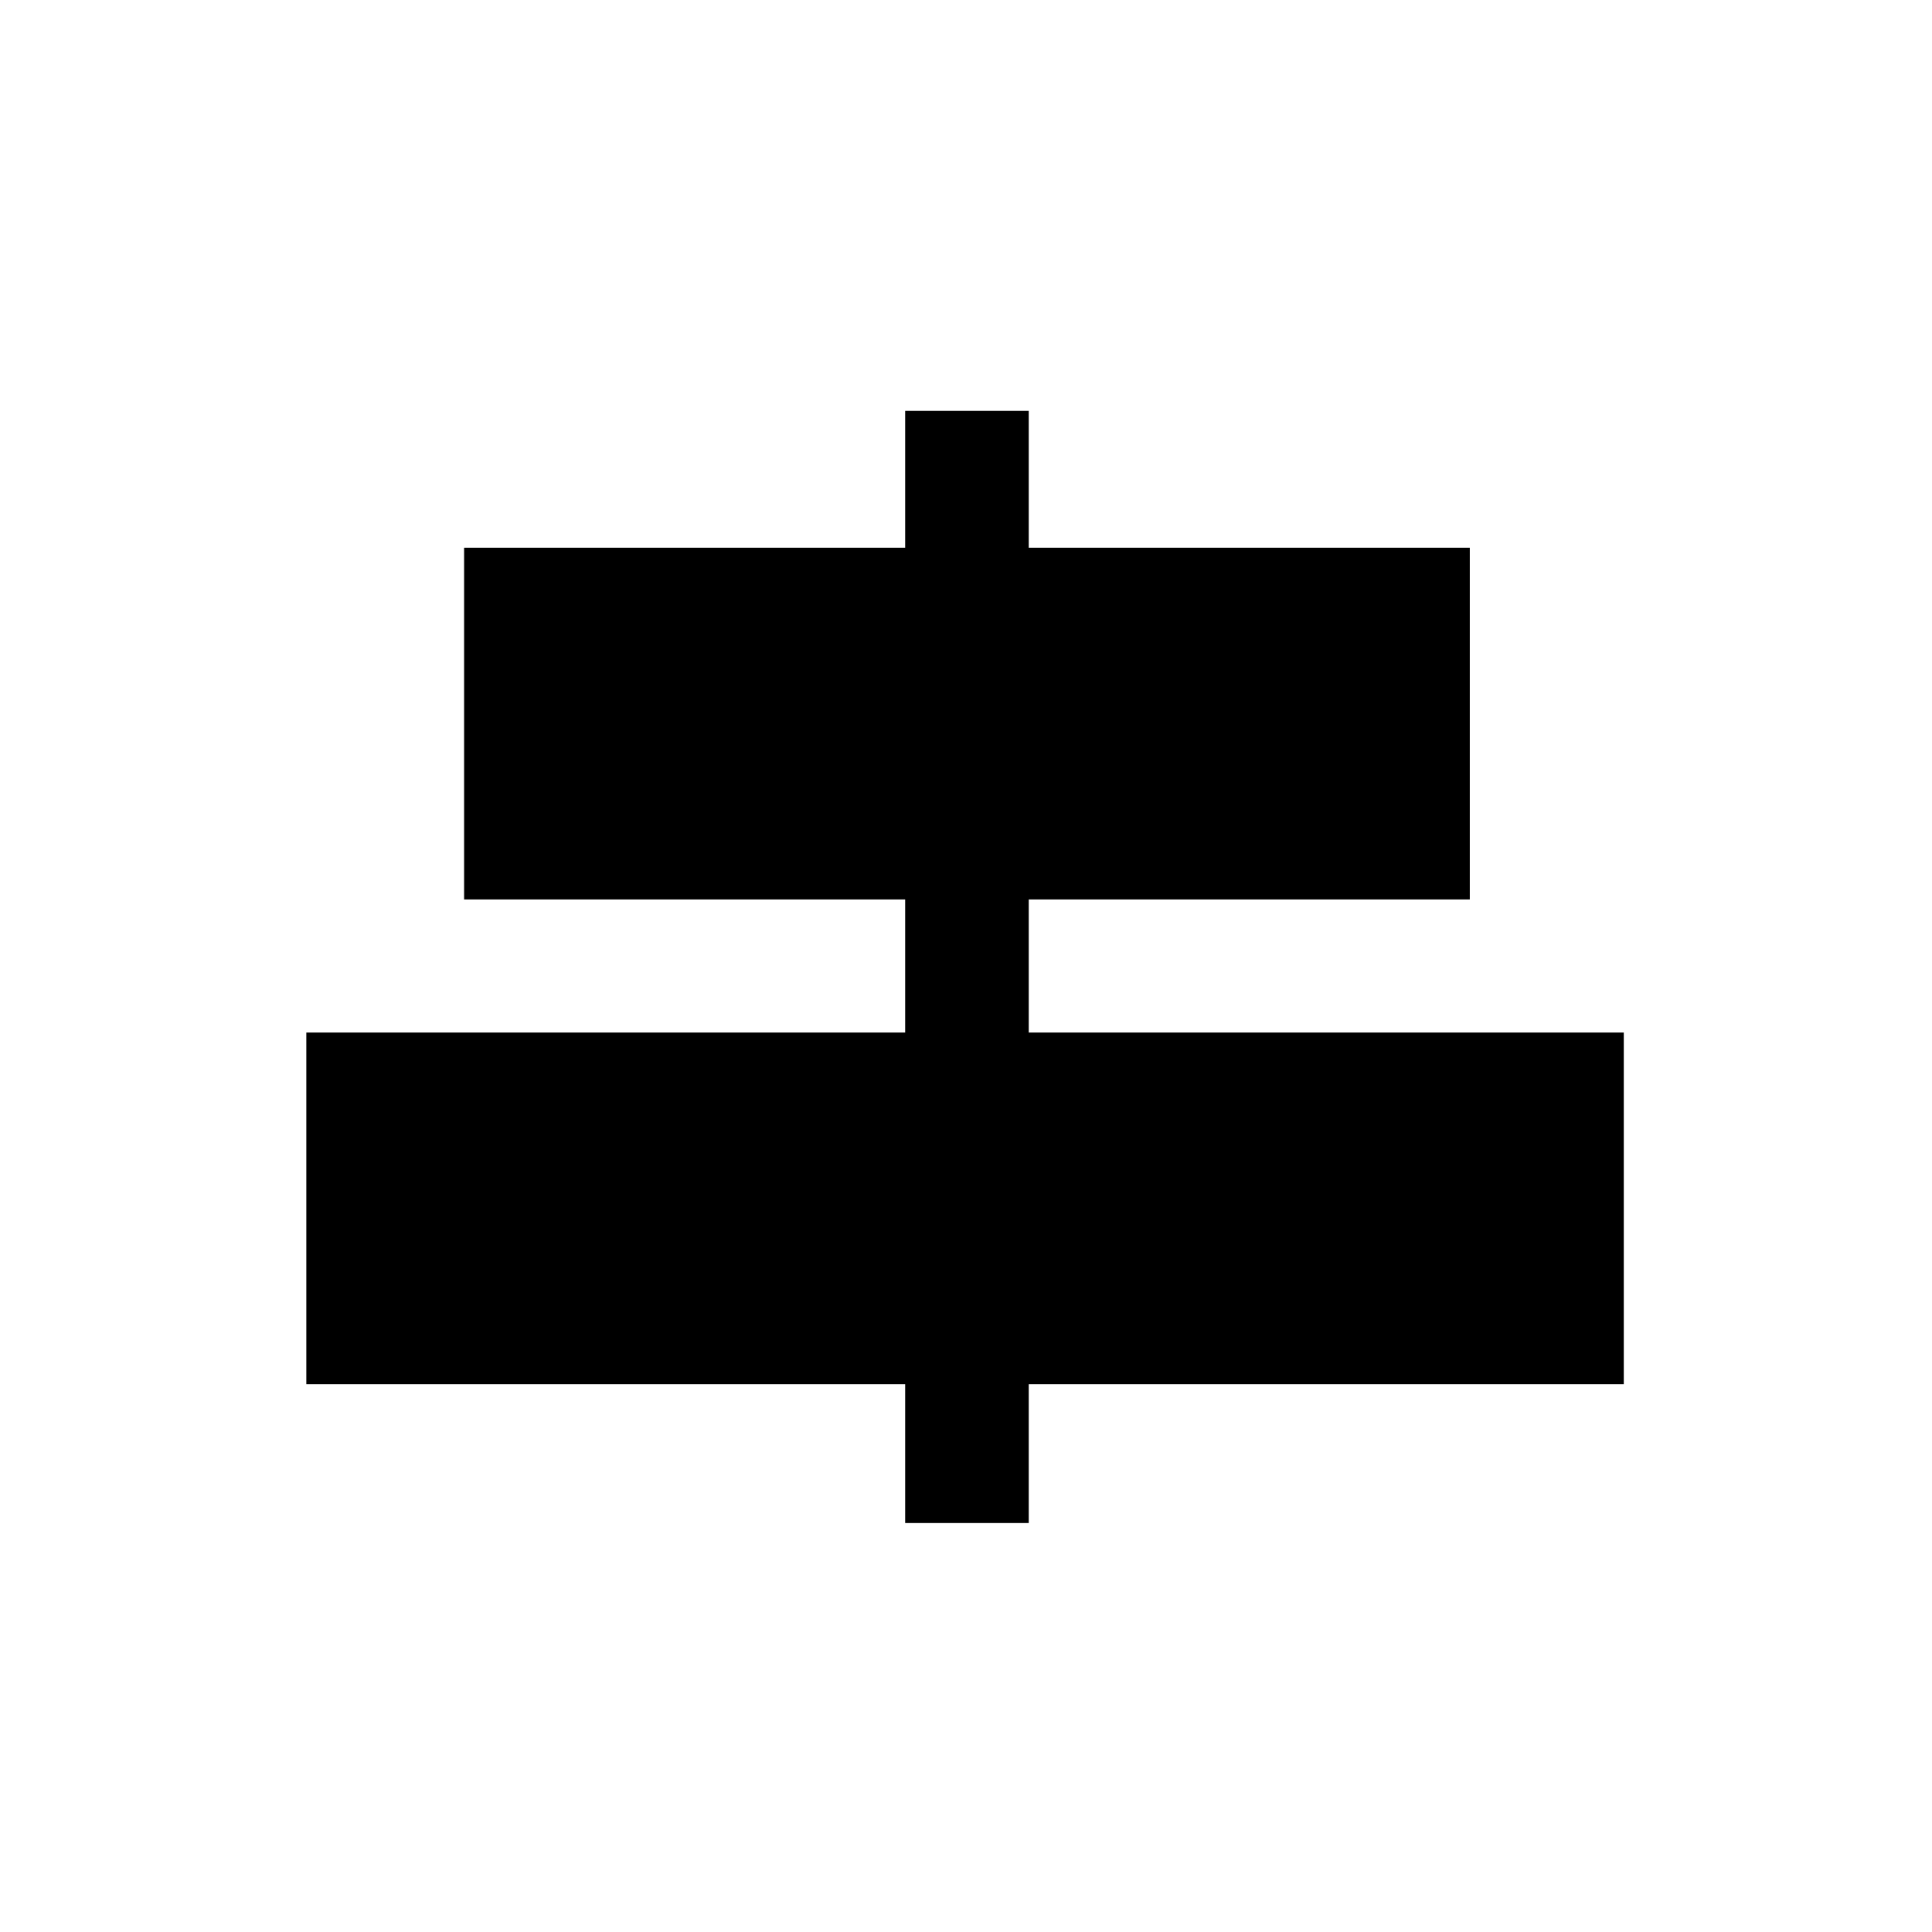 <?xml version="1.0" encoding="UTF-8"?>
<!-- Uploaded to: SVG Repo, www.svgrepo.com, Generator: SVG Repo Mixer Tools -->
<svg fill="#000000" width="800px" height="800px" version="1.1" viewBox="144 144 512 512" xmlns="http://www.w3.org/2000/svg">
 <g>
  <path d="m266.99 289.16h266.52v93.203h-266.52z"/>
  <path d="m225.18 417.63h349.14v93.203h-349.14z"/>
  <path d="m383.88 252.89h32.746v294.73h-32.746z"/>
 </g>
</svg>